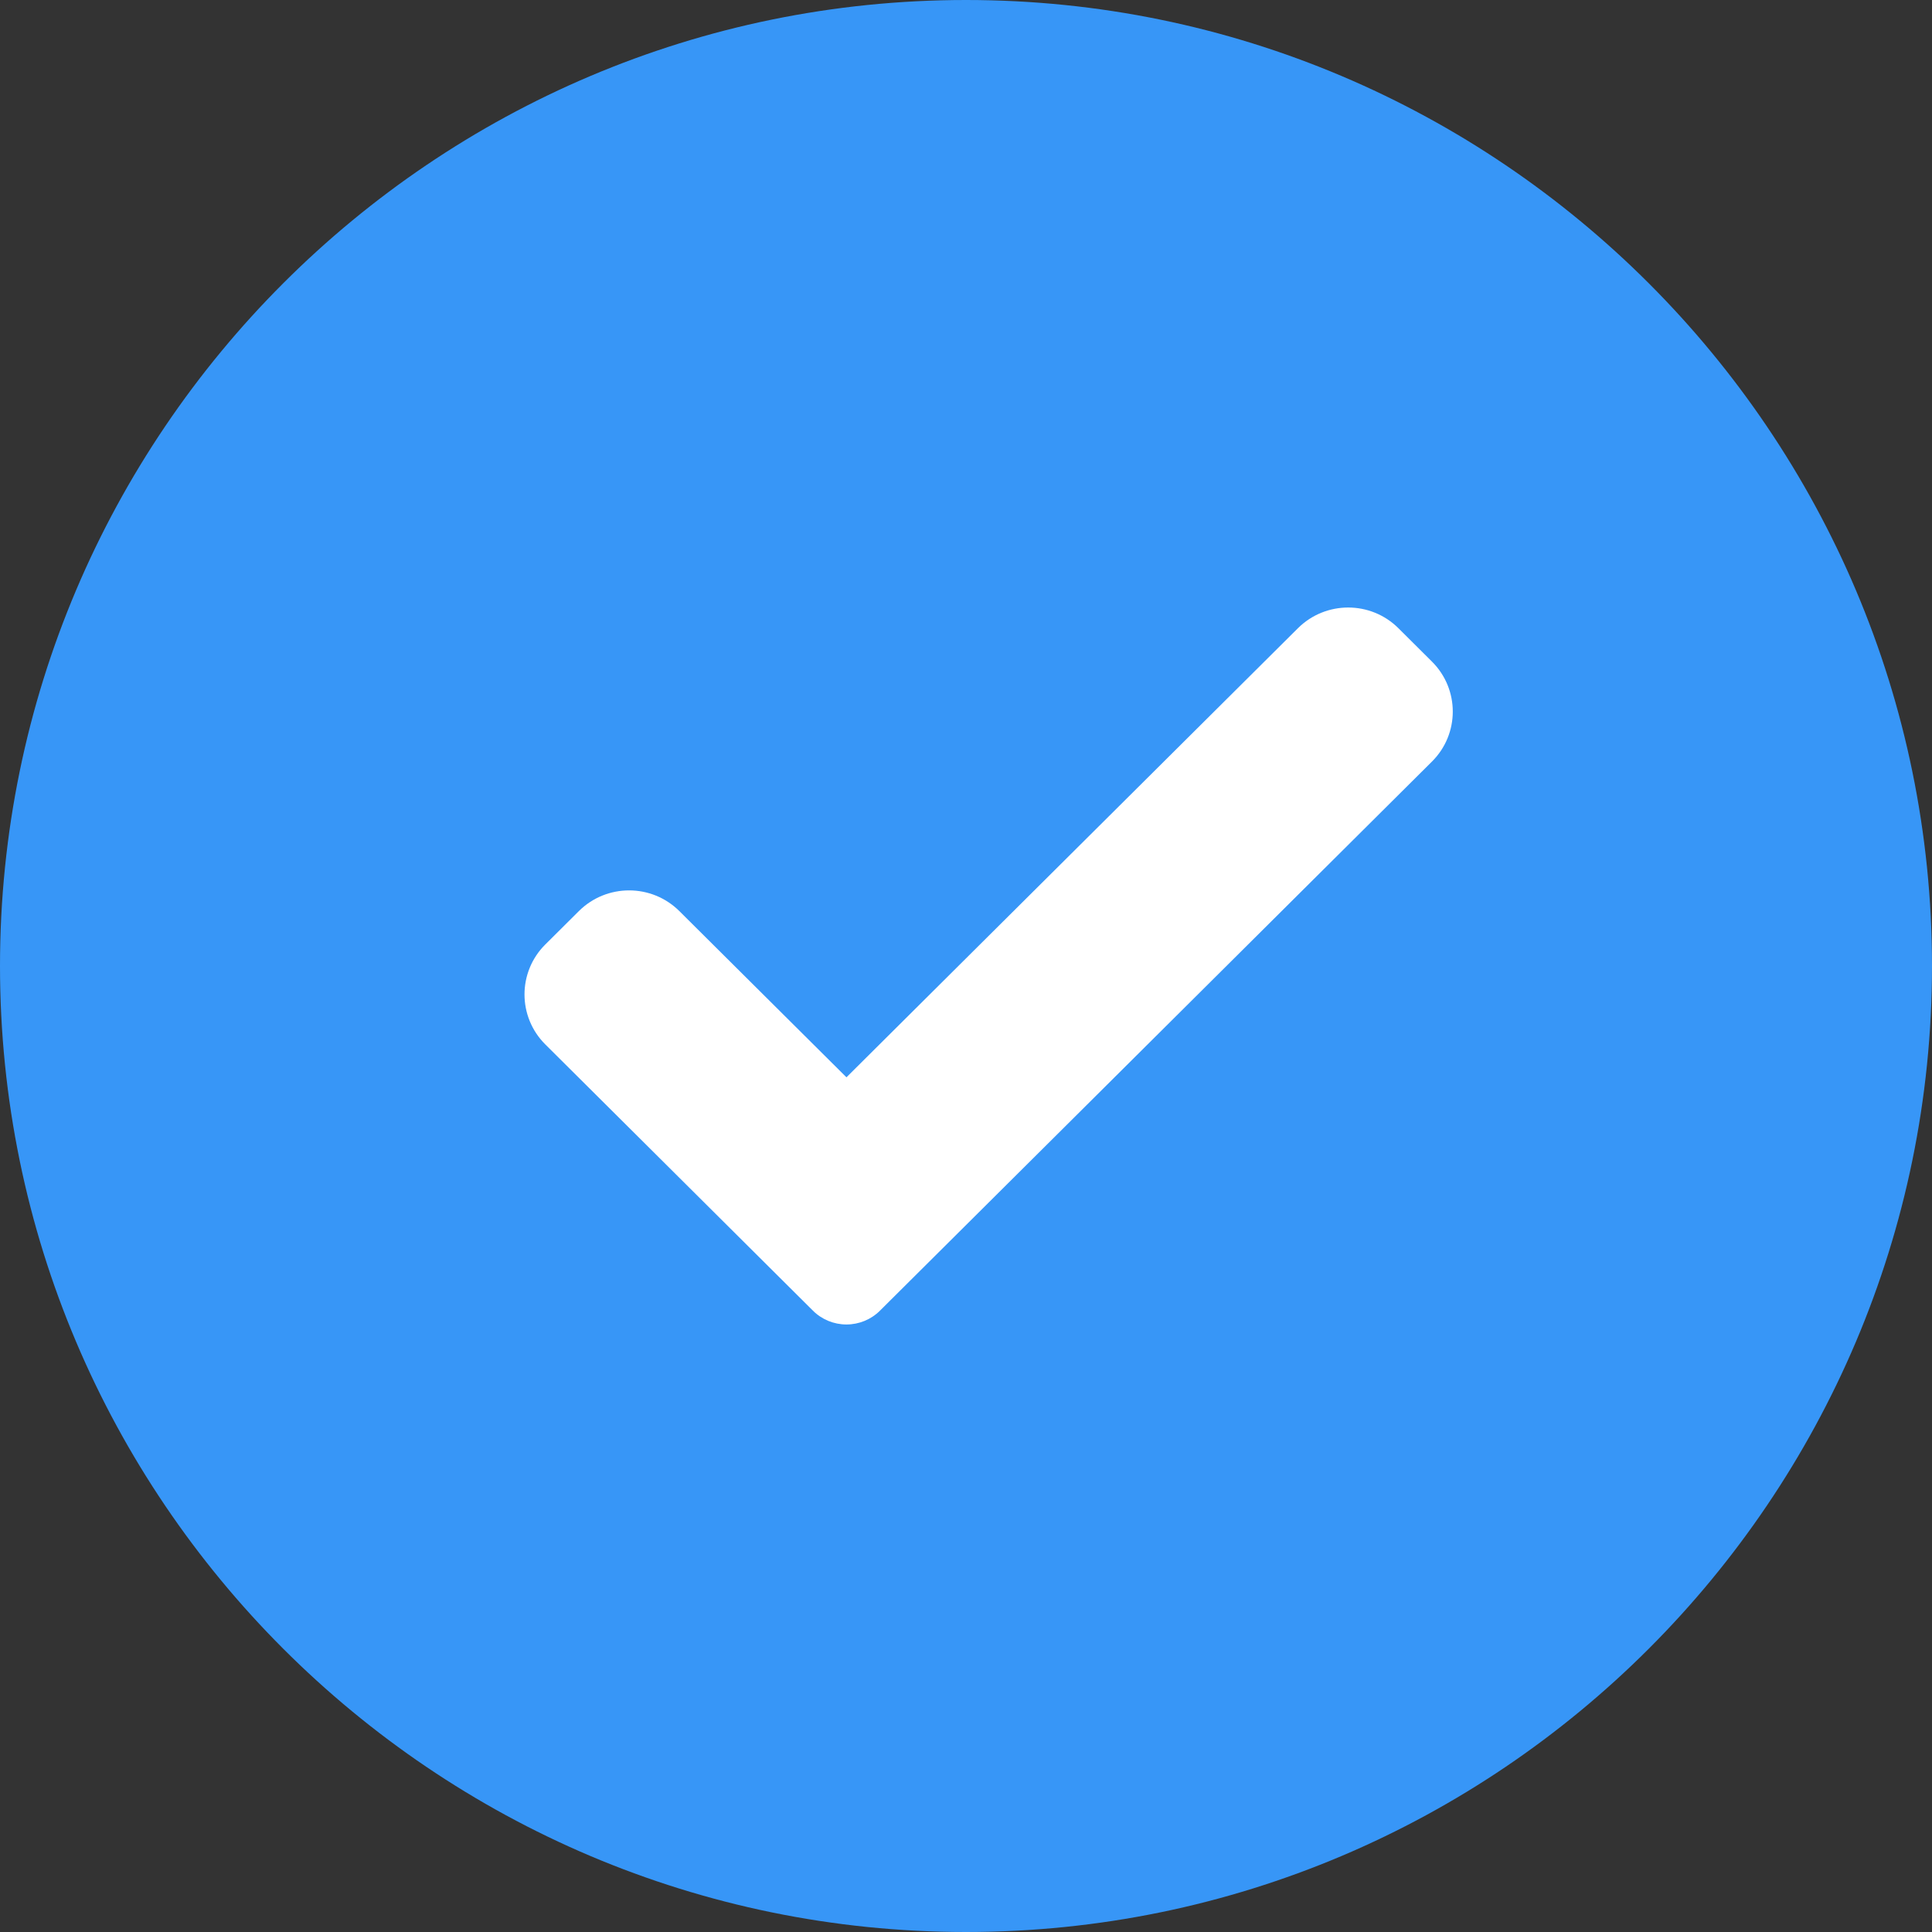 <?xml version="1.0" encoding="UTF-8"?> <svg xmlns="http://www.w3.org/2000/svg" xmlns:xlink="http://www.w3.org/1999/xlink" width="512px" height="512px" viewBox="0 0 512 512"><rect x="0" y="0" width="512" height="512" fill="#333333" stroke="none"/> <title>yes</title> <g id="🖥--Desktop" stroke="none" stroke-width="1" fill="none" fill-rule="evenodd"> <g id="yes" fill-rule="nonzero"> <g id="check_20" fill="#3796F7"> <path d="M256,0 C114.836,0 0,114.836 0,256 C0,397.164 114.836,512 256,512 C397.164,512 512,397.164 512,256 C512,114.836 397.164,0 256,0 Z" id="Path"></path> </g> <path d="M233.198,347.34 C230.85,349.689 227.646,351 224.318,351 C220.99,351 217.786,349.689 215.438,347.34 L144.52,276.787 C137.16,269.467 137.16,257.596 144.52,250.289 L153.4,241.454 C160.762,234.133 172.682,234.133 180.042,241.454 L224.318,285.496 L343.958,166.49 C351.32,159.17 363.252,159.17 370.6,166.49 L379.48,175.326 C386.84,182.646 386.84,194.515 379.48,201.824 L233.198,347.34 Z" id="Path" fill="#FFFFFF"></path> </g> </g> </svg> 